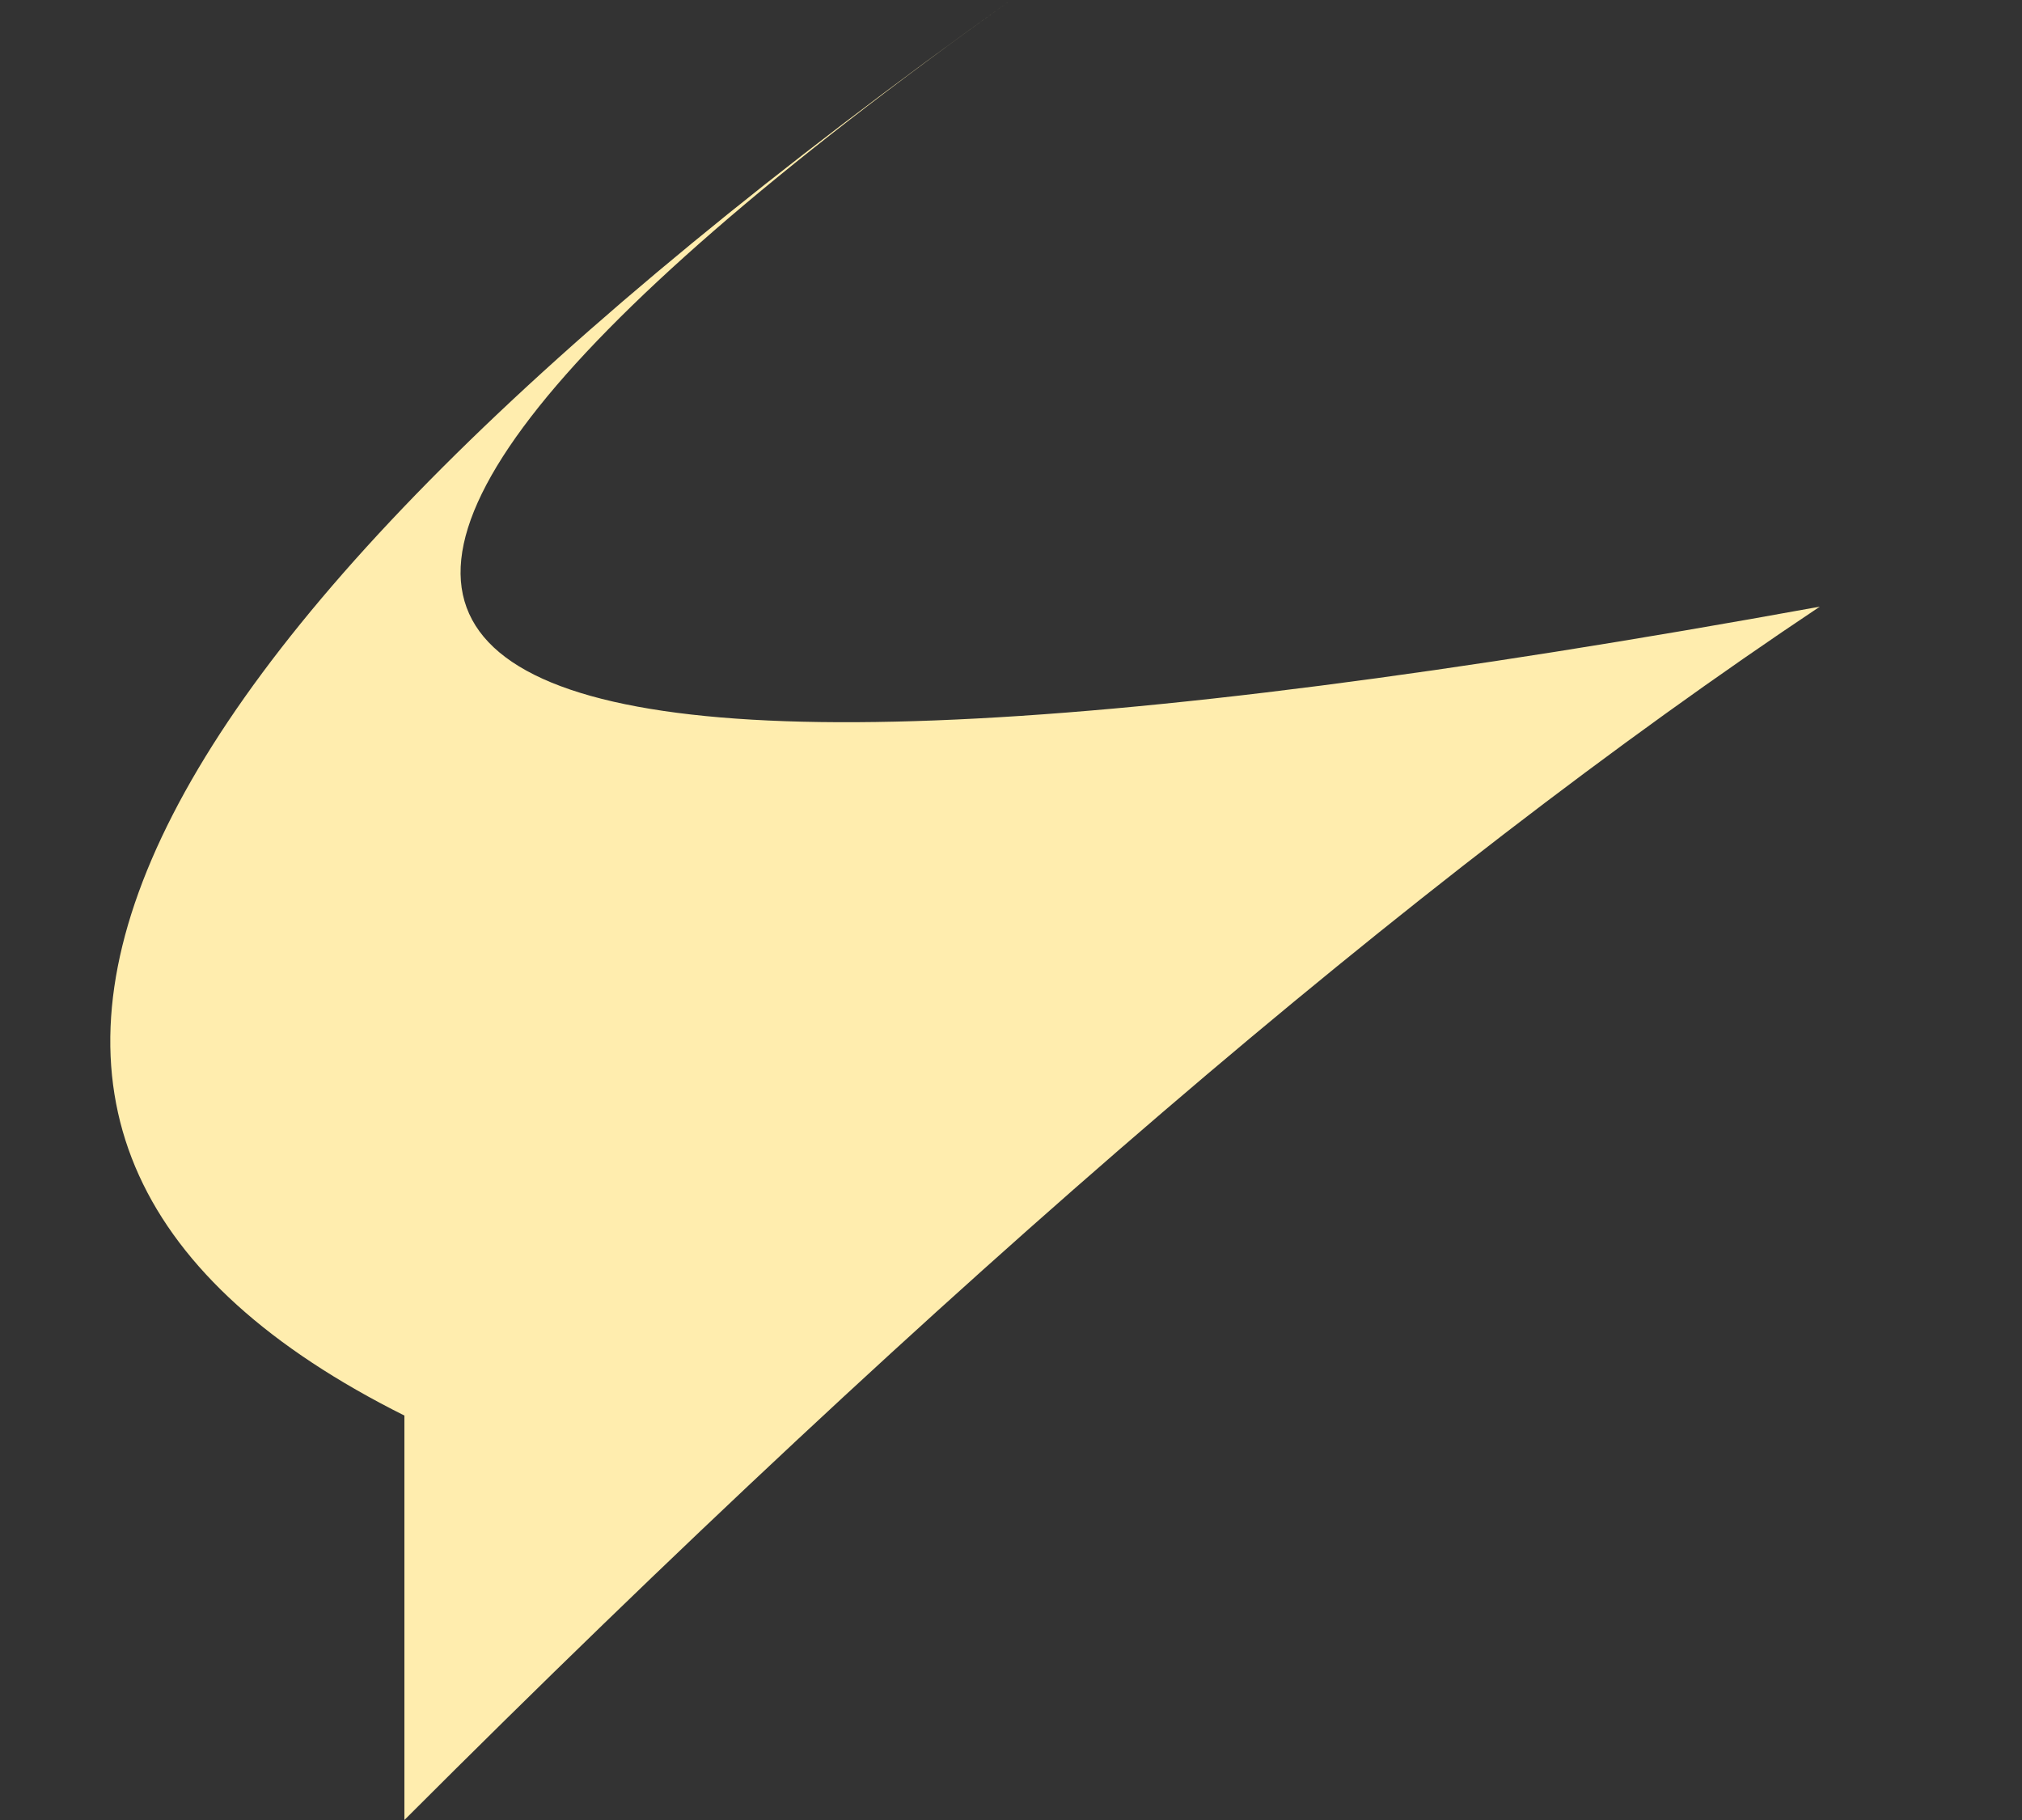 <?xml version="1.0" encoding="UTF-8" standalone="no"?>
<svg xmlns:xlink="http://www.w3.org/1999/xlink" height="0.45px" width="0.5px" xmlns="http://www.w3.org/2000/svg">
  <rect width="100%" height="100%" fill="#333333" stroke="none"/>
  <g transform="matrix(1.0, 0.0, 0.0, 1.0, 0.0, 0.0)">
    <path d="M0.45 0.15 Q0.3 0.25 0.1 0.45 0.1 0.5 0.1 0.35 -0.1 0.25 0.25 0.0 -0.1 0.25 0.45 0.15" fill="#ffedae" fill-rule="evenodd" stroke="none"/>
  </g>
</svg>
